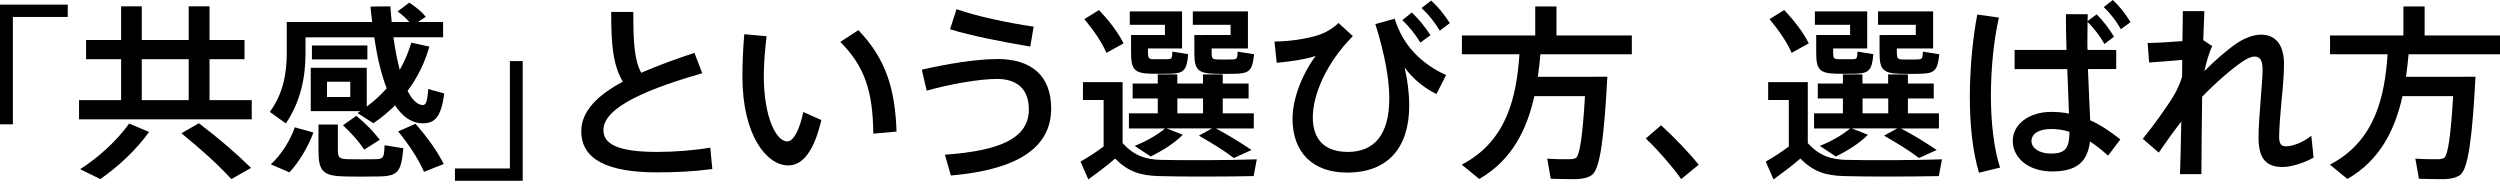 <svg width="340" height="25" viewBox="0 0 340 25" fill="none" xmlns="http://www.w3.org/2000/svg">
<path d="M9.222 2.304H1.751V16.907H0V0.63H9.214V2.304H9.222Z" fill="black"/>
<path d="M16.47 13.62V8.054H11.71V5.443H16.47V0.859H19.281V5.443H25.661V0.859H28.495V5.443H33.255V8.054H28.495V13.62H34.238V16.23H10.75V13.62H16.47ZM20.271 17.95C18.574 20.331 16.071 22.68 13.637 24.354L10.904 23.01C13.384 21.413 15.864 19.186 17.561 16.806L20.271 17.943V17.95ZM25.661 13.62V8.054H19.281V13.62H25.661ZM27.051 16.76C29.915 18.941 32.188 20.914 34.138 22.834L31.459 24.354C29.708 22.427 27.412 20.354 24.671 18.127L27.051 16.76Z" fill="black"/>
<path d="M38.876 16.783L36.695 15.217C38.492 12.76 38.999 10.05 38.999 7.217V2.994H50.616C50.516 2.311 50.463 1.604 50.386 0.89L53.096 0.867C53.15 1.604 53.196 2.311 53.273 2.994H55.676C55.246 2.51 54.717 2.034 54.079 1.55L55.653 0.36C56.613 0.99 57.373 1.604 57.903 2.288L56.843 2.994H60.26V5.067H53.503C53.734 6.741 54.033 8.207 54.363 9.497C55.024 8.361 55.53 7.14 55.937 5.804L58.394 6.334C57.757 8.583 56.751 10.587 55.431 12.361C56.037 13.551 56.721 14.234 57.458 14.288C57.911 14.311 58.118 13.881 58.241 12.107L60.414 12.714C59.984 16.131 58.993 16.937 57.051 16.737C55.738 16.584 54.647 15.724 53.734 14.334C52.82 15.217 51.837 16.054 50.77 16.76L48.62 15.371C48.75 15.271 48.873 15.194 48.996 15.117H42.262V9.221H49.879V14.488C50.893 13.751 51.776 12.921 52.59 12.008C51.852 10.134 51.3 7.777 50.893 5.075H41.548V7.224C41.548 10.464 40.918 13.781 38.868 16.791L38.876 16.783ZM39.36 23.44L36.826 22.35C38.246 21.083 39.536 18.987 40.089 17.313L42.623 18.02C41.963 19.839 40.673 22.066 39.36 23.44ZM42.423 8.077V6.18H49.964V8.077H42.423ZM51.261 24.001C50.017 24.024 48.151 24.024 46.984 24.001C43.944 23.947 43.314 23.317 43.314 20.507V16.937H45.948V20.484C45.948 21.444 46.201 21.62 47.261 21.651C48.244 21.674 49.994 21.674 51.054 21.651C52.144 21.628 52.244 21.475 52.298 19.755L54.855 20.162C54.547 23.555 54.072 23.962 51.261 24.008V24.001ZM47.637 11.117H44.474V13.19H47.637V11.117ZM49.534 20.354C48.85 19.294 47.86 18.173 46.647 17.037L48.466 15.747C49.81 16.883 50.87 17.973 51.653 19.01L49.526 20.354H49.534ZM57.665 23.363C56.905 21.643 55.715 19.793 54.148 17.874L56.505 16.837C58.203 18.764 59.469 20.584 60.352 22.304L57.673 23.363H57.665Z" fill="black"/>
<path d="M61.874 22.911H69.345V8.308H71.088V24.585H61.874V22.911Z" fill="black"/>
<path d="M95.508 9.951C88.751 11.924 82.064 14.404 82.064 17.698C82.064 19.594 84.037 20.661 89.381 20.661C91.708 20.661 94.372 20.462 96.599 20.078L96.875 22.988C94.418 23.318 91.961 23.441 89.358 23.441C82.547 23.441 79.054 21.644 79.054 17.843C79.054 15.087 81.311 12.93 84.697 11.11C83.331 8.753 83.123 5.973 83.123 1.62H86.133C86.133 5.597 86.233 8.077 87.201 9.897C89.404 8.937 91.861 8.047 94.441 7.187L95.501 9.943L95.508 9.951Z" fill="black"/>
<path d="M104.254 4.937C104.024 6.888 103.878 8.707 103.878 10.327C103.878 15.871 105.544 19.234 107.064 19.234C107.924 19.234 108.761 17.614 109.245 15.233L111.702 16.324C110.742 20.447 109.222 22.497 107.195 22.497C104.308 22.497 100.968 18.474 100.968 10.396C100.968 8.677 101.045 6.726 101.221 4.653L104.262 4.93L104.254 4.937ZM116.739 4.101C120.509 8.024 121.73 12.124 121.93 17.898L118.766 18.174C118.713 12.454 117.63 9.061 114.282 5.698L116.739 4.101Z" fill="black"/>
<path d="M135.618 8.024C140.225 8.024 142.958 10.25 142.958 14.757C142.958 20.147 138.298 23.088 129.314 23.871L128.508 21.038C136.048 20.508 139.925 18.78 139.925 14.888C139.925 12.024 138.228 10.734 135.572 10.734C133.214 10.734 129.168 11.44 126.028 12.331L125.367 9.475C128.884 8.669 132.831 8.031 135.618 8.031V8.024ZM130.097 1.244C132.785 2.204 136.954 3.095 140.578 3.624L140.117 6.335C136.47 5.728 131.971 4.845 129.206 3.977L130.089 1.244H130.097Z" fill="black"/>
<path d="M157.94 21.743C160.827 21.82 167.607 21.797 170.924 21.667L170.494 23.947C167.277 24.024 160.696 24.047 157.579 23.947C155.045 23.87 153.425 23.34 151.659 21.567C150.346 22.703 149.102 23.594 148.012 24.4L146.952 21.974C147.889 21.444 148.979 20.761 150.093 19.924V13.597H147.282V11.171H152.673V19.471C154.27 21.213 155.813 21.674 157.94 21.751V21.743ZM149.463 1.366C150.983 2.986 152.097 4.476 152.803 5.896L150.477 7.186C149.839 5.743 148.803 4.199 147.467 2.602L149.463 1.366ZM160.858 18.327C159.691 19.517 158.047 20.507 156.504 21.29L154.323 19.847C155.767 19.263 157.31 18.427 158.447 17.467H153.533V15.417H157.456V13.39H154.039V11.363H157.456V10.119H160.113V11.363H163.607V10.119H166.294V11.363H169.811V13.39H166.294V15.417H170.517V17.467H165.35C167.223 18.457 168.789 19.44 170.21 20.4L167.807 21.49C166.54 20.53 164.943 19.517 163.046 18.45L164.843 17.459H158.639L160.842 18.319L160.858 18.327ZM154.73 4.76H158.431V3.37H153.648V1.55H160.758V6.587H156.128V7.171C156.128 7.931 156.258 8.031 156.834 8.054H158.761C159.345 8.031 159.399 8 159.445 7.017L161.595 7.37C161.395 9.674 160.958 10.004 158.938 10.027C158.255 10.05 157.164 10.027 156.581 10.027C154.277 9.973 153.824 9.466 153.824 7.163V4.76H154.738H154.73ZM163.614 15.417V13.39H160.121V15.417H163.614ZM163.514 4.76H167.361V3.37H162.224V1.55H169.719V6.587H164.781V7.148C164.781 7.931 164.881 8.061 165.542 8.084C166.048 8.107 167.039 8.107 167.592 8.084C168.229 8.061 168.275 7.985 168.329 7.025L170.555 7.378C170.325 9.681 169.872 10.011 167.799 10.034C167.062 10.058 165.925 10.058 165.265 10.034C162.885 9.981 162.432 9.451 162.432 7.171V4.768H163.522L163.514 4.76Z" fill="black"/>
<path d="M182.034 3.117L183.985 4.913C180.414 8.53 178.541 12.814 178.541 15.977C178.541 19.14 180.338 20.661 183.301 20.661C186.849 20.661 188.945 18.38 188.945 13.374C188.945 10.871 188.361 7.424 187.048 3.278L189.682 2.541C190.819 6.265 193.352 8.691 196.669 10.211L195.356 12.791C193.383 11.831 191.886 10.388 191.026 9.167C191.456 11.017 191.655 12.837 191.655 14.334C191.655 20.077 188.768 23.471 183.202 23.471C178.571 23.471 175.784 20.76 175.784 16.154C175.784 13.543 176.974 10.28 178.925 7.601C177.857 8.007 175.508 8.384 173.634 8.537L173.327 5.65C175.907 5.627 178.817 5.09 180.138 4.437C180.844 4.084 181.528 3.654 182.034 3.124V3.117ZM192.009 1.696C193.045 2.71 193.729 3.547 194.543 4.783L193.176 5.796C192.439 4.606 191.686 3.669 190.719 2.733L192.009 1.696ZM194.642 0.076C195.679 1.036 196.362 1.896 197.176 3.14L195.809 4.176C195.072 2.963 194.343 2.026 193.329 1.09L194.642 0.076Z" fill="black"/>
<path d="M216.802 10.434H218.598C218.168 18.511 217.639 22.987 216.495 23.801C215.988 24.154 215.304 24.331 214.421 24.362C213.638 24.385 211.911 24.339 210.905 24.308L210.421 21.575C211.381 21.651 212.924 21.674 213.661 21.651C213.968 21.628 214.168 21.575 214.368 21.452C214.851 21.045 215.251 18.334 215.558 13.075H208.67C207.687 17.505 205.683 21.759 201.176 24.339L198.796 22.389C205.077 19.148 206.267 12.868 206.643 7.378H198.819V4.821H208.793V0.875H211.68V4.821H221.931V7.378H209.5C209.4 8.392 209.3 9.405 209.146 10.442H216.794L216.802 10.434Z" fill="black"/>
<path d="M225.907 17.037C227.681 18.657 229.754 20.807 231.021 22.404L228.641 24.354C227.627 22.888 225.5 20.408 223.826 18.834L225.907 17.037Z" fill="black"/>
<path d="M251.127 21.743C254.014 21.82 260.794 21.797 264.112 21.667L263.682 23.947C260.464 24.024 253.884 24.047 250.767 23.947C248.233 23.87 246.613 23.34 244.846 21.567C243.533 22.703 242.29 23.594 241.199 24.4L240.14 21.974C241.076 21.444 242.167 20.761 243.28 19.924V13.597H240.47V11.171H245.86V19.471C247.457 21.213 249 21.674 251.127 21.751V21.743ZM242.65 1.366C244.171 2.986 245.284 4.476 245.991 5.896L243.664 7.186C243.027 5.743 241.99 4.199 240.654 2.602L242.65 1.366ZM254.037 18.327C252.87 19.517 251.227 20.507 249.684 21.29L247.503 19.847C248.947 19.263 250.49 18.427 251.626 17.467H246.712V15.417H250.636V13.39H247.219V11.363H250.636V10.119H253.293V11.363H256.786V10.119H259.474V11.363H262.99V13.39H259.474V15.417H263.697V17.467H258.529C260.403 18.457 261.969 19.44 263.39 20.4L260.986 21.49C259.72 20.53 258.122 19.517 256.226 18.45L258.023 17.459H251.818L254.022 18.319L254.037 18.327ZM247.91 4.76H251.611V3.37H246.828V1.55H253.938V6.587H249.308V7.171C249.308 7.931 249.438 8.031 250.014 8.054H251.941C252.525 8.031 252.579 8 252.625 7.017L254.775 7.37C254.575 9.674 254.137 10.004 252.118 10.027C251.435 10.05 250.344 10.027 249.761 10.027C247.457 9.973 247.004 9.466 247.004 7.163V4.76H247.918H247.91ZM256.802 15.417V13.39H253.308V15.417H256.802ZM256.702 4.76H260.549V3.37H255.412V1.55H262.906V6.587H257.969V7.148C257.969 7.931 258.069 8.061 258.729 8.084C259.236 8.107 260.226 8.107 260.779 8.084C261.416 8.061 261.463 7.985 261.516 7.025L263.743 7.378C263.513 9.681 263.06 10.011 260.986 10.034C260.249 10.058 259.113 10.058 258.453 10.034C256.072 9.981 255.619 9.451 255.619 7.171V4.768H256.71L256.702 4.76Z" fill="black"/>
<path d="M271.852 2.38C271.145 5.497 270.762 9.39 270.762 13.014C270.762 16.638 271.168 20.201 272.005 22.788L269.141 23.494C268.258 20.508 267.897 16.96 267.897 13.168C267.897 9.375 268.281 5.244 268.911 1.981L271.844 2.388L271.852 2.38ZM281.043 6.787C280.989 4.968 280.966 3.24 280.966 1.927H283.93C283.93 2.234 283.93 2.534 283.907 2.864L285.151 1.95C286.134 2.964 286.794 3.824 287.5 4.991L286.21 5.981C285.504 4.791 284.821 3.877 283.907 2.971C283.907 3.808 283.884 4.745 283.884 5.651C283.884 6.004 283.884 6.411 283.907 6.787H287.807V9.39H283.961C284.06 12.047 284.191 14.634 284.268 16.354C285.765 17.037 287.101 17.951 288.368 18.964L286.694 21.168C285.888 20.431 285.074 19.778 284.237 19.241C283.907 21.974 282.463 23.318 279.1 23.318C275.737 23.318 273.733 21.368 273.733 19.164C273.733 16.96 275.86 15.218 278.977 15.218C279.837 15.218 280.621 15.294 281.381 15.448C281.335 13.774 281.227 11.624 281.15 9.398H273.986V6.795H281.051L281.043 6.787ZM278.939 17.544C277.273 17.544 276.282 18.204 276.282 19.187C276.282 20.07 277.242 20.884 278.916 20.884C280.989 20.884 281.419 20.078 281.45 17.92C280.644 17.667 279.807 17.544 278.947 17.544H278.939ZM287.347 0C288.36 0.96 289.021 1.82 289.75 3.01L288.437 3.969C287.754 2.779 287.07 1.896 286.111 0.96L287.347 0Z" fill="black"/>
<path d="M300.864 6.281C300.434 7.118 300.027 8.584 299.797 9.674C301.087 8.331 303.037 6.665 304.25 5.851C305.464 5.068 306.577 4.714 307.514 4.714C309.387 4.714 310.624 5.981 310.624 8.692C310.624 9.958 310.501 11.655 310.316 13.398C310.14 15.394 309.963 17.398 309.963 18.634C309.963 19.594 310.27 19.901 310.9 19.901C311.76 19.901 313.203 19.395 314.34 18.458L314.647 21.445C313.104 22.281 311.46 22.711 310.424 22.711C308.274 22.711 307.161 21.652 307.161 18.734C307.161 17.345 307.291 15.671 307.437 13.72C307.537 12.277 307.713 10.603 307.713 9.444C307.713 8.2 307.337 7.693 306.654 7.693C306.147 7.693 305.663 7.924 305.011 8.354C303.698 9.214 301.463 11.11 299.49 13.16C299.444 17.314 299.39 21.383 299.39 23.686H296.48C296.534 21.936 296.61 19.356 296.657 16.523C295.589 17.89 294.453 19.487 293.593 20.753L291.42 18.88C292.863 17.107 294.86 14.327 295.674 12.93C296.081 12.246 296.457 11.386 296.764 10.45L296.787 8.146C295.551 8.246 293.7 8.423 292.28 8.5L292.08 5.843C293.194 5.843 295.167 5.72 296.81 5.59C296.833 3.993 296.864 2.603 296.864 1.513H299.797C299.751 2.549 299.697 3.893 299.643 5.459L300.857 6.265L300.864 6.281Z" fill="black"/>
<path d="M334.871 10.434H336.668C336.238 18.511 335.708 22.987 334.564 23.801C334.057 24.154 333.374 24.331 332.491 24.362C331.708 24.385 329.98 24.339 328.974 24.308L328.49 21.575C329.45 21.651 330.993 21.674 331.731 21.651C332.038 21.628 332.237 21.575 332.437 21.452C332.921 21.045 333.32 18.334 333.627 13.075H326.74C325.757 17.505 323.753 21.759 319.246 24.339L316.865 22.389C323.146 19.148 324.336 12.868 324.713 7.378H316.888V4.821H326.862V0.875H329.75V4.821H340V7.378H327.569C327.469 8.392 327.369 9.405 327.216 10.442H334.863L334.871 10.434Z" fill="black"/>
</svg>
